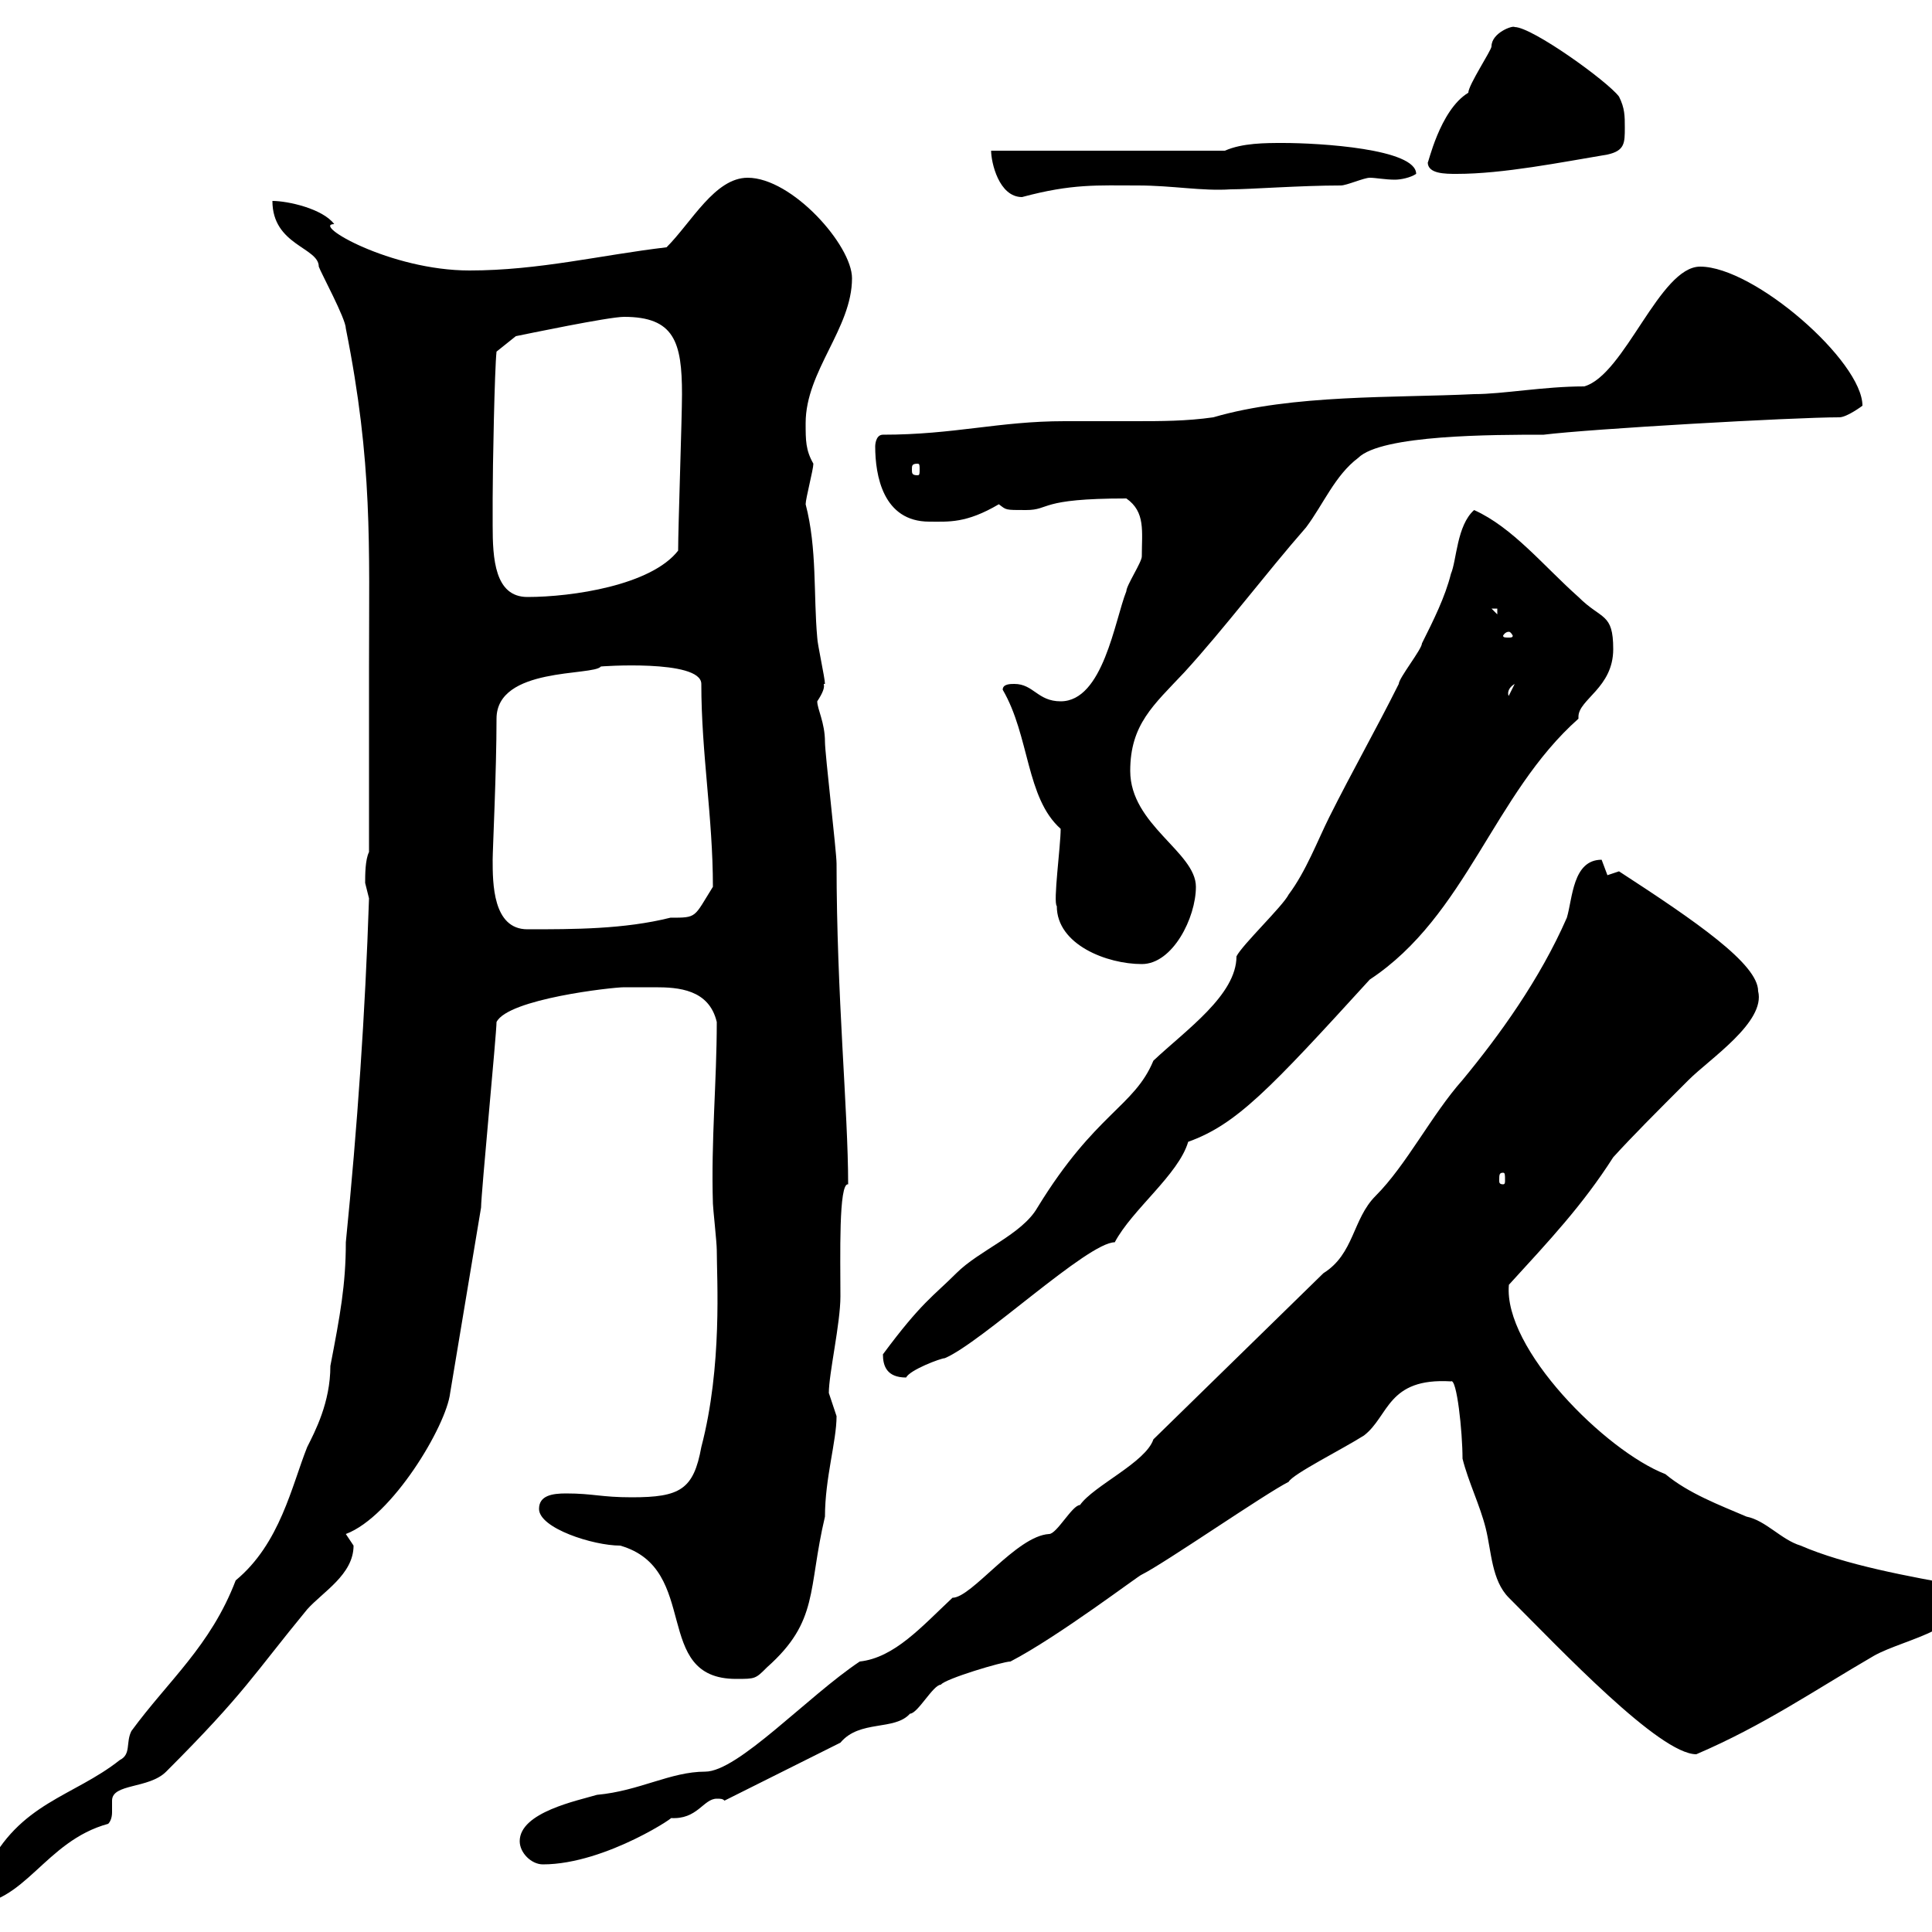 <svg xmlns="http://www.w3.org/2000/svg" xmlns:xlink="http://www.w3.org/1999/xlink" width="300" height="300"><path d="M57.30 139.50C56.70 157.50 55.50 174.90 53.70 192.90C53.70 199.50 52.80 204.30 51.30 212.10C51.30 217.80 48.90 222.30 47.70 224.70C45.30 230.70 43.50 239.70 36.60 245.40C32.70 255.60 26.10 261 20.40 268.80C19.50 270.60 20.40 272.40 18.60 273.30C11.40 279 3 279.90-2.10 290.40C-4.80 290.40-4.80 294-4.80 295.80C3.90 295.80 6.90 285.90 16.80 283.20C17.10 282.90 17.40 282.30 17.40 281.40C17.40 280.80 17.40 279.90 17.40 279.60C17.40 276.90 23.10 277.80 25.80 275.10C38.10 262.80 39.30 260.10 47.70 249.90C50.10 247.20 54.90 244.50 54.90 240C54.90 240 53.70 238.20 53.70 238.20C60.90 235.50 69.30 221.40 69.90 216.30L74.70 187.50C74.70 185.40 77.10 160.50 77.10 158.70C78.90 155.10 95.10 153.30 96.90 153.30C98.40 153.30 99.90 153.30 101.70 153.30C105.30 153.30 110.10 153.60 111.30 158.70C111.30 168 110.40 177 110.70 186.90C110.70 187.50 111.30 192.90 111.30 194.10C111.30 198.60 112.20 212.10 108.90 224.70C107.70 231.30 105.60 232.50 98.10 232.50C93.30 232.50 92.10 231.90 87.90 231.90C85.80 231.90 83.70 232.20 83.70 234.30C83.70 237.30 92.10 240 96.30 240C108.90 243.60 101.10 260.70 114.30 260.70C117.30 260.70 117.30 260.70 119.10 258.90C127.20 251.70 125.40 246.90 128.10 235.50C128.10 229.50 129.90 223.80 129.90 219.90C129.90 219.90 128.70 216.30 128.70 216.30C128.70 213.30 130.50 205.50 130.50 201.30C130.50 195.30 130.20 183.60 131.70 183.90C131.70 172.50 129.90 154.50 129.90 134.10C129.90 132.30 128.10 117 128.10 115.20C128.10 112.20 126.90 110.10 126.90 108.90C128.70 106.20 127.50 106.20 128.10 106.20C128.10 105.30 126.90 99.90 126.90 99C126.30 92.40 126.90 85.20 125.10 78.30C125.10 77.40 126.30 72.90 126.30 72C125.10 69.90 125.10 68.40 125.10 65.70C125.10 57.60 132.30 51 132.30 43.20C132.30 38.10 123 27.60 116.10 27.60C111 27.60 107.40 34.50 103.50 38.40C93.30 39.60 83.70 42 72.90 42C60.60 42 48.30 34.80 51.90 34.80C50.10 32.40 44.70 31.20 42.30 31.20C42.30 38.10 49.50 38.40 49.50 41.40C49.80 42.30 53.70 49.50 53.70 51C57.90 72 57.30 84.60 57.30 103.50L57.30 132.30C56.70 133.50 56.70 135.90 56.70 137.10C56.70 137.10 57.30 139.50 57.30 139.50ZM80.70 285.90C80.70 287.70 82.50 289.50 84.30 289.50C94.20 289.50 105.90 281.40 104.10 282.30C108.30 282.60 109.20 279.30 111.30 279.30C111.90 279.30 112.20 279.30 112.50 279.60L130.50 270.60C133.50 267 138.90 268.80 141.30 266.10C142.50 266.10 144.90 261.60 146.10 261.60C146.70 260.70 155.70 258 156.90 258C164.40 254.10 177 244.50 177.30 244.50C180.90 242.70 196.50 231.90 200.10 230.10C200.70 228.90 208.50 225 211.80 222.90C215.70 219.90 215.40 213.90 225.30 214.50C226.20 213.90 227.10 222.30 227.10 226.50C228 230.10 229.80 233.70 230.70 237.30C231.60 240.90 231.60 245.40 234.30 248.10C242.40 256.20 257.70 272.40 263.40 272.40C273.90 267.90 281.70 262.50 291 257.10C295.80 254.40 306.60 252.90 304.80 246.30C296.40 244.80 286.50 243 279.60 240C276.60 239.10 274.20 236.10 271.20 235.50C267 233.70 262.20 231.90 258.60 228.90C249.30 225.30 233.40 209.40 234.30 199.50C240.60 192.60 245.70 187.20 250.50 179.70C253.50 176.40 257.10 172.80 262.20 167.70C265.50 164.40 274.20 158.70 273 153.90C273 149.70 263.40 143.10 251.40 135.30C251.40 135.30 249.60 135.90 249.60 135.90C249.60 135.90 248.70 133.50 248.70 133.50C244.20 133.50 244.20 139.50 243.30 142.50C239.10 152.10 232.80 160.80 227.10 167.70C222.30 173.10 218.40 180.90 213.60 185.70C210 189.30 210.30 194.70 205.50 197.70L179.10 223.50C177.90 227.10 169.80 230.70 167.70 233.70C166.50 233.70 164.10 238.20 162.90 238.20C157.80 238.50 150.90 248.10 147.90 248.10C143.10 252.60 138.90 257.40 133.50 258C125.40 263.40 114.60 275.10 109.50 275.10C104.10 275.10 99.30 278.10 92.70 278.70C89.70 279.60 80.70 281.40 80.70 285.90ZM137.10 210.30C137.10 212.10 137.70 213.90 140.70 213.90C141.30 212.70 146.10 210.90 146.70 210.90C152.40 208.50 168.90 192.90 173.10 192.90C175.80 187.80 183 182.40 184.50 177.30C192 174.60 197.10 169.20 212.70 152.10C227.70 142.20 231.90 123.30 245.10 111.60C245.10 111.60 245.10 111.30 245.10 111.30C245.10 108.60 250.50 106.80 250.50 100.80C250.50 95.10 248.70 96.30 245.10 92.70C239.70 87.90 234.90 81.90 228.90 79.20C226.20 81.60 226.20 87 225.30 89.10C224.40 92.70 222.60 96.30 220.80 99.90C220.80 100.80 217.20 105.30 217.20 106.20C213.60 113.40 210 119.70 206.40 126.90C204.60 130.50 202.80 135.30 200.10 138.90C199.20 140.70 192.90 146.70 192 148.50C192 154.50 184.20 159.90 179.10 164.70C176.10 171.90 170.10 172.80 161.10 187.50C158.70 191.70 152.10 194.10 148.50 197.70C144.90 201.30 143.10 202.20 137.10 210.30ZM233.40 182.10C233.70 182.10 233.70 182.40 233.70 183.30C233.70 183.60 233.70 183.90 233.40 183.90C232.80 183.90 232.80 183.60 232.80 183.30C232.80 182.40 232.80 182.10 233.40 182.10ZM164.10 140.70C164.10 146.70 171.90 149.70 177.30 149.70C182.10 149.70 185.70 142.50 185.70 137.70C185.70 132.30 175.50 128.10 175.50 119.70C175.50 112.50 179.10 109.50 183.90 104.40C190.20 97.50 196.50 89.10 202.80 81.90C205.50 78.30 207.30 73.80 210.90 71.10C214.50 67.50 231.90 67.50 239.70 67.50C246.90 66.60 278.40 64.80 285.60 64.80C286.80 64.80 289.20 63 289.20 63C289.20 56.10 272.40 41.40 264 41.40C257.70 41.40 252.30 58.20 246 60C239.70 60 233.40 61.20 228.90 61.20C216.60 61.80 200.70 61.20 188.40 64.80C184.20 65.40 180.30 65.40 176.10 65.40C172.50 65.40 168.90 65.40 165.30 65.40C155.10 65.40 148.20 67.50 137.10 67.50C135.90 67.50 135.90 69.30 135.90 69.30C135.90 73.80 137.10 81 144.30 81C147.30 81 150 81.30 155.10 78.30C156.30 79.20 156 79.20 159.30 79.20C163.20 79.20 161.10 77.40 174.90 77.40C177.90 79.50 177.30 82.50 177.30 86.40C177.30 87.30 174.90 90.90 174.90 91.80C173.10 96.30 171.30 108.90 164.70 108.90C161.10 108.90 160.50 106.20 157.50 106.20C156.90 106.20 155.70 106.20 155.70 107.10C159.90 114.30 159.30 123.90 164.70 128.70C164.70 131.40 163.50 140.10 164.10 140.70ZM76.50 133.50C76.50 132 77.10 119.70 77.10 111.60C77.10 103.50 92.10 105 93.30 103.50C92.70 103.50 108.90 102.30 108.90 106.20C108.90 117 110.70 126.90 110.70 137.70C107.70 142.50 108.30 142.50 104.10 142.50C96.90 144.30 89.10 144.30 81.90 144.30C76.50 144.30 76.50 137.10 76.50 133.50ZM235.20 106.20L234.30 108C234.30 108.30 233.70 107.10 235.20 106.20ZM234.30 98.10C234.60 98.10 234.90 98.70 234.90 98.70C234.90 99 234.60 99 234.30 99C233.70 99 233.40 99 233.40 98.70C233.40 98.70 233.70 98.10 234.30 98.10ZM231.60 94.50L232.50 94.50L232.50 95.40ZM76.50 77.40C76.50 72.60 76.80 57.30 77.10 54.60L80.10 52.20C81.60 51.90 94.50 49.20 96.90 49.20C104.70 49.20 105.90 53.10 105.90 61.20C105.90 64.80 105.30 81.90 105.30 85.50C101.10 90.90 88.80 92.70 81.90 92.70C76.80 92.70 76.50 86.70 76.50 81.60C76.50 80.10 76.50 78.30 76.50 77.40ZM142.50 72C142.80 72 142.80 72.30 142.80 72.90C142.80 73.50 142.80 73.80 142.50 73.80C141.60 73.80 141.60 73.50 141.60 72.90C141.60 72.30 141.60 72 142.50 72ZM153.90 23.40C153.90 25.20 155.10 30.60 158.70 30.60C166.50 28.50 170.40 28.80 176.70 28.80C182.10 28.80 186.60 29.70 191.10 29.40C194.10 29.40 201.90 28.80 208.20 28.80C209.10 28.80 211.80 27.60 212.70 27.60C213.60 27.60 215.10 27.90 216.60 27.90C217.50 27.90 219 27.60 219.90 27C219.90 23.10 204.90 22.20 199.20 22.20C196.50 22.20 192.90 22.20 190.20 23.40ZM221.70 25.20C221.70 27 224.40 27 226.20 27C233.40 27 242.40 25.20 249.60 24C252.30 23.40 252.30 22.20 252.30 19.80C252.30 18 252.30 16.80 251.40 15C249.60 12.60 237.90 4.20 235.20 4.20C234.90 3.90 231.60 5.10 231.60 7.20C231.60 7.80 228 13.20 228 14.40C223.50 17.10 221.70 25.80 221.70 25.20Z"/></svg>